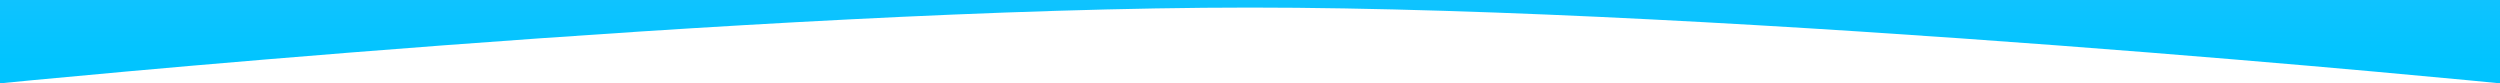 <?xml version="1.0" encoding="UTF-8"?> <svg xmlns="http://www.w3.org/2000/svg" width="3000" height="100" viewBox="0 0 3000 100" fill="none"> <path d="M0 0H3000V100C3000 100 2085.84 9.091 1500 9.091C914.161 9.091 0 100 0 100V0Z" fill="url(#paint0_linear_433_2043)"></path> <defs> <linearGradient id="paint0_linear_433_2043" x1="1500" y1="72.5" x2="1500" y2="2.2483e-10" gradientUnits="userSpaceOnUse"> <stop stop-color="#01C4FF"></stop> <stop offset="1" stop-color="#0FC3FF"></stop> </linearGradient> </defs> </svg> 